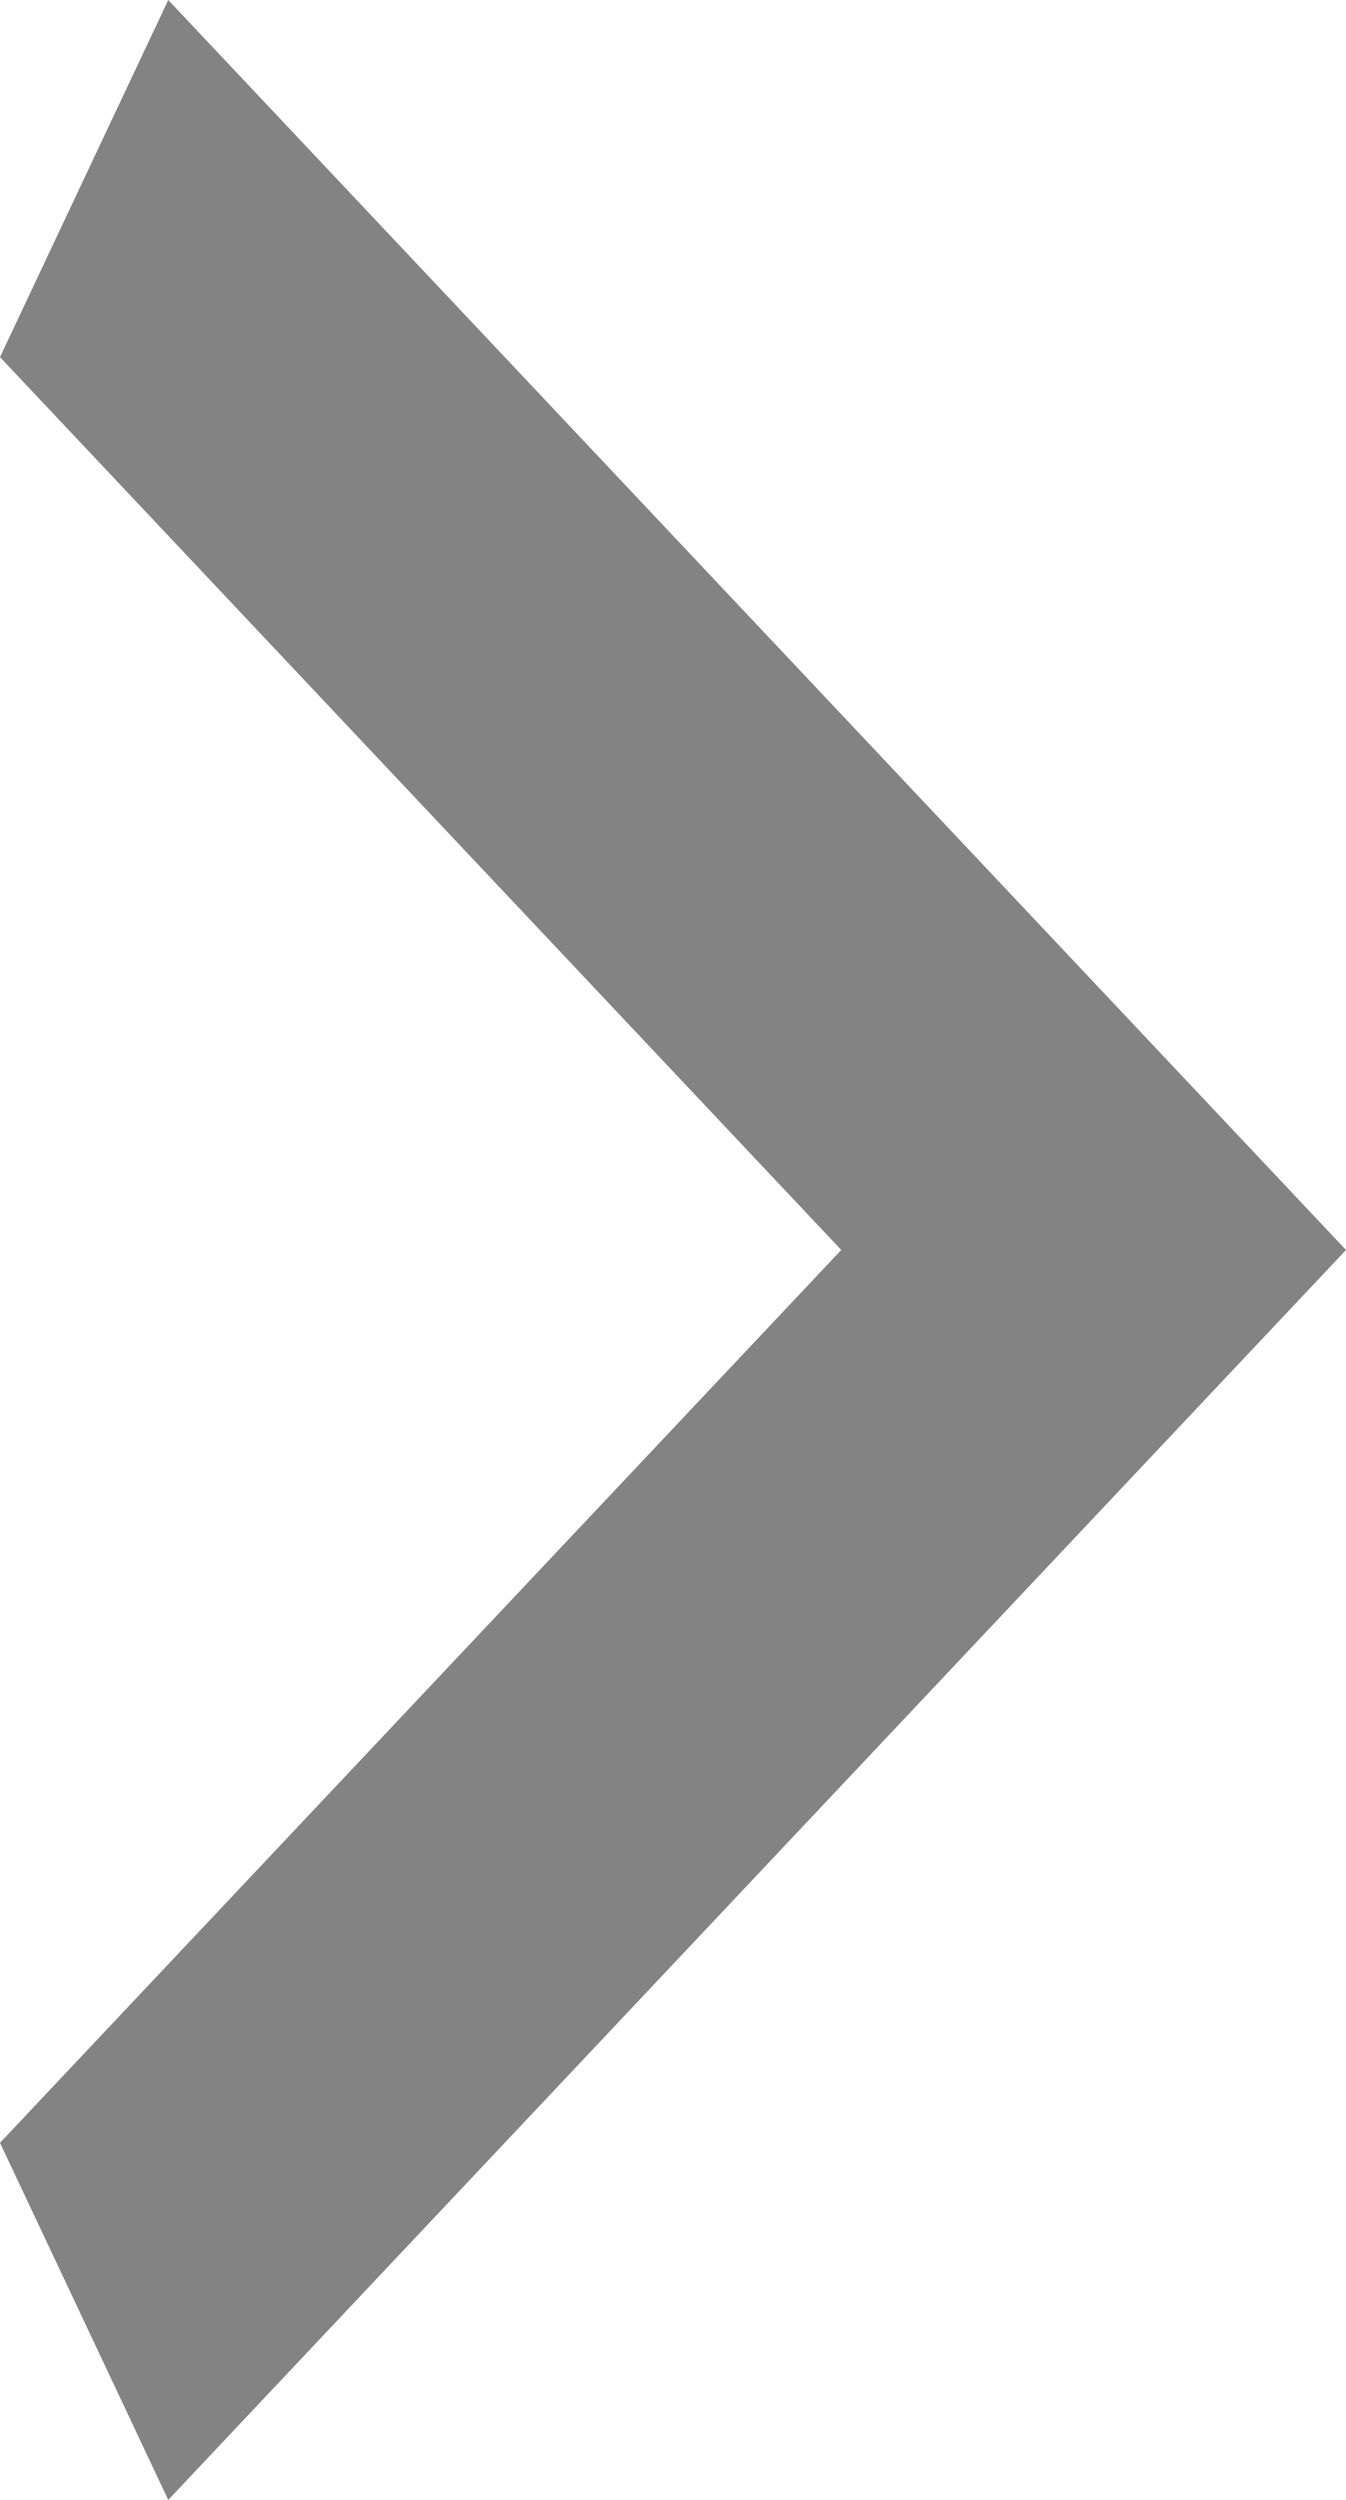 <?xml version="1.0" encoding="UTF-8"?> <svg xmlns="http://www.w3.org/2000/svg" width="14" height="26" viewBox="0 0 14 26" fill="none"> <path d="M0 22.286L8.75 13L0 3.714L1.75 0L14 13L1.75 26L0 22.286Z" fill="#838383"></path> </svg> 